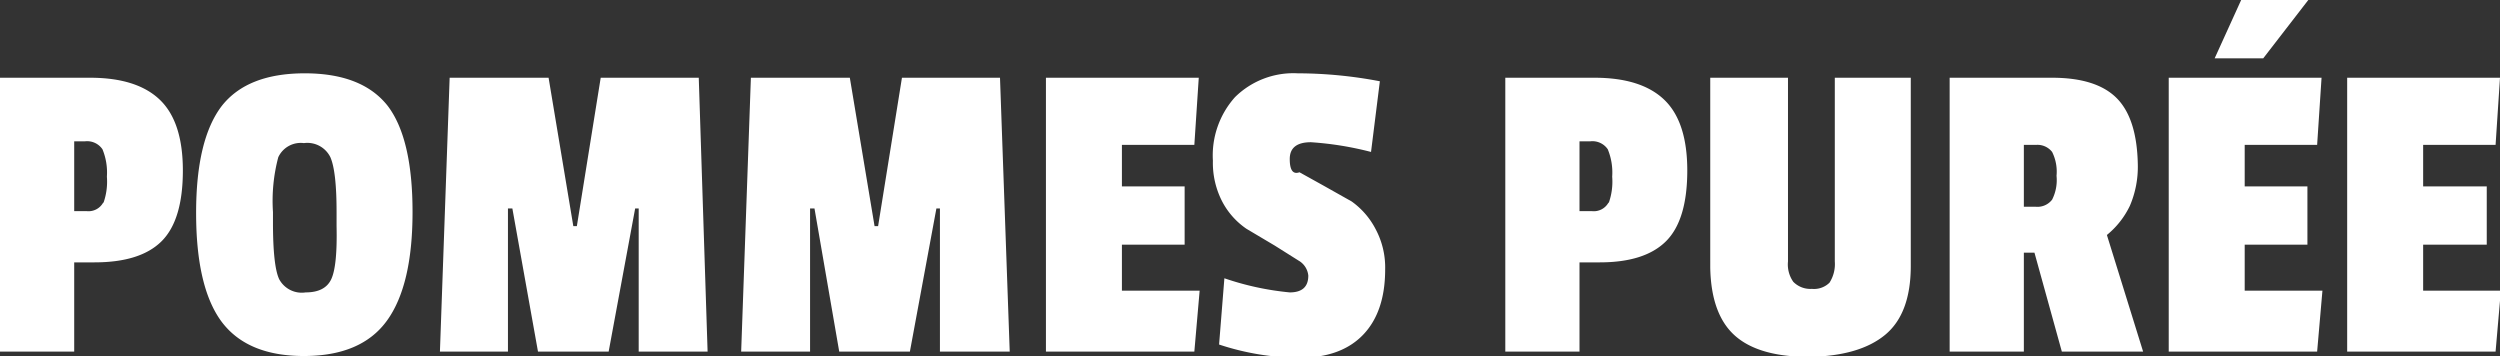 <svg id="Laag_1" data-name="Laag 1" xmlns="http://www.w3.org/2000/svg" viewBox="0 0 283 40.3"><rect x="0" y="0" width="283" height="40.3" fill="#333333" stroke="none"/><defs><style>.cls-1{fill:#fff;}</style></defs><title>titel</title><path class="cls-1" d="M15.4,33.3H13.1V43.4H4.7v-31H14.9q5.3,0,7.9,2.5t2.6,8q0,5.6-2.4,8T15.4,33.3Zm1-6.7a7.2,7.2,0,0,0,.4-3,6.9,6.9,0,0,0-.5-3.1,2.1,2.1,0,0,0-2-.9H13.1v7.9h1.4A1.9,1.9,0,0,0,16.4,26.5Z" transform="translate(-4.7 -3.6)"/><path class="cls-1" d="M29.8,15.6q2.9-3.7,9.4-3.7t9.4,3.7q2.8,3.7,2.8,12T48.5,39.9q-2.9,4-9.4,4t-9.4-4Q26.9,36,26.9,27.7T29.8,15.6Zm12.3,5.8a2.9,2.9,0,0,0-3-1.6,2.8,2.8,0,0,0-2.9,1.6,19.3,19.3,0,0,0-.6,6.2v1.2q0,4.9.7,6.4a2.9,2.9,0,0,0,3,1.5q2.2,0,2.9-1.5t.6-6V27.6Q42.8,23,42.1,21.4Z" transform="translate(-4.7 -3.6)"/><path class="cls-1" d="M84.8,43.4H77V27.2h-.4l-3,16.2h-8L62.7,27.2h-.5V43.4H54.5l1.1-31H66.8l2.8,16.8H70l2.7-16.8H83.8Z" transform="translate(-4.7 -3.6)"/><path class="cls-1" d="M119,43.4h-7.9V27.2h-.4l-3,16.2h-8L96.9,27.2h-.5V43.4H88.6l1.1-31h11.2l2.8,16.8h.4l2.7-16.8h11.1Z" transform="translate(-4.7 -3.6)"/><path class="cls-1" d="M139.9,43.4H123.1v-31h17.3l-.5,7.6h-8.2v4.7h7.1v6.6h-7.1v5.2h8.8Z" transform="translate(-4.7 -3.6)"/><path class="cls-1" d="M144.5,14.6a9.4,9.4,0,0,1,7.1-2.7,49.8,49.8,0,0,1,9.3.9l-1,8a36.6,36.6,0,0,0-6.8-1.1q-2.4,0-2.4,1.9t1.1,1.5l2.7,1.5,3.2,1.8a8.8,8.8,0,0,1,2.7,3.1,9.2,9.2,0,0,1,1.1,4.6q0,4.8-2.5,7.4t-7.2,2.6a29.3,29.3,0,0,1-9.1-1.5l.6-7.5a32.1,32.1,0,0,0,7.4,1.6q2.1,0,2.1-1.9a2.2,2.2,0,0,0-1.1-1.7L149,31.4l-3.2-1.9a8.5,8.5,0,0,1-2.7-3,9.5,9.5,0,0,1-1.1-4.7A9.9,9.9,0,0,1,144.5,14.6Z" transform="translate(-4.7 -3.6)"/><path class="cls-1" d="M185.8,33.3h-2.3V43.4h-8.4v-31h10.1q5.3,0,7.9,2.5t2.6,8q0,5.6-2.4,8T185.8,33.3Zm1-6.7a7.2,7.2,0,0,0,.4-3,6.9,6.9,0,0,0-.5-3.1,2.1,2.1,0,0,0-2-.9h-1.2v7.9h1.4A1.9,1.9,0,0,0,186.8,26.5Z" transform="translate(-4.7 -3.6)"/><path class="cls-1" d="M207.7,35.5a2.7,2.7,0,0,0,2.1.8,2.5,2.5,0,0,0,2-.7,3.9,3.9,0,0,0,.6-2.4V12.4h8.6V33.7q0,5.4-2.9,7.8t-8.6,2.5q-5.7,0-8.4-2.4t-2.8-7.7V12.4h8.8V33.2A3.4,3.4,0,0,0,207.7,35.5Z" transform="translate(-4.7 -3.6)"/><path class="cls-1" d="M246.7,22.2a11.2,11.2,0,0,1-.9,4.7,9.6,9.6,0,0,1-2.6,3.3l4.1,13.2h-9.2L235,32.2h-1.2V43.4h-8.4v-31h11.6q5,0,7.3,2.3T246.7,22.2Zm-9.7,4a4.9,4.9,0,0,0,.5-2.7,5,5,0,0,0-.5-2.7,2.1,2.1,0,0,0-1.8-.8h-1.4v7h1.3A2.1,2.1,0,0,0,237,26.2Z" transform="translate(-4.7 -3.6)"/><path class="cls-1" d="M267,43.4H250.2v-31h17.3L267,20h-8.2v4.7h7.1v6.6h-7.1v5.2h8.8ZM266,3.6l-5.1,6.6h-5.5l3-6.6Z" transform="translate(-4.7 -3.6)"/><path class="cls-1" d="M287.2,43.4H270.4v-31h17.3l-.5,7.6h-8.2v4.7h7.2v6.6h-7.2v5.2h8.8Z" transform="translate(-4.7 -3.6)"/></svg>
